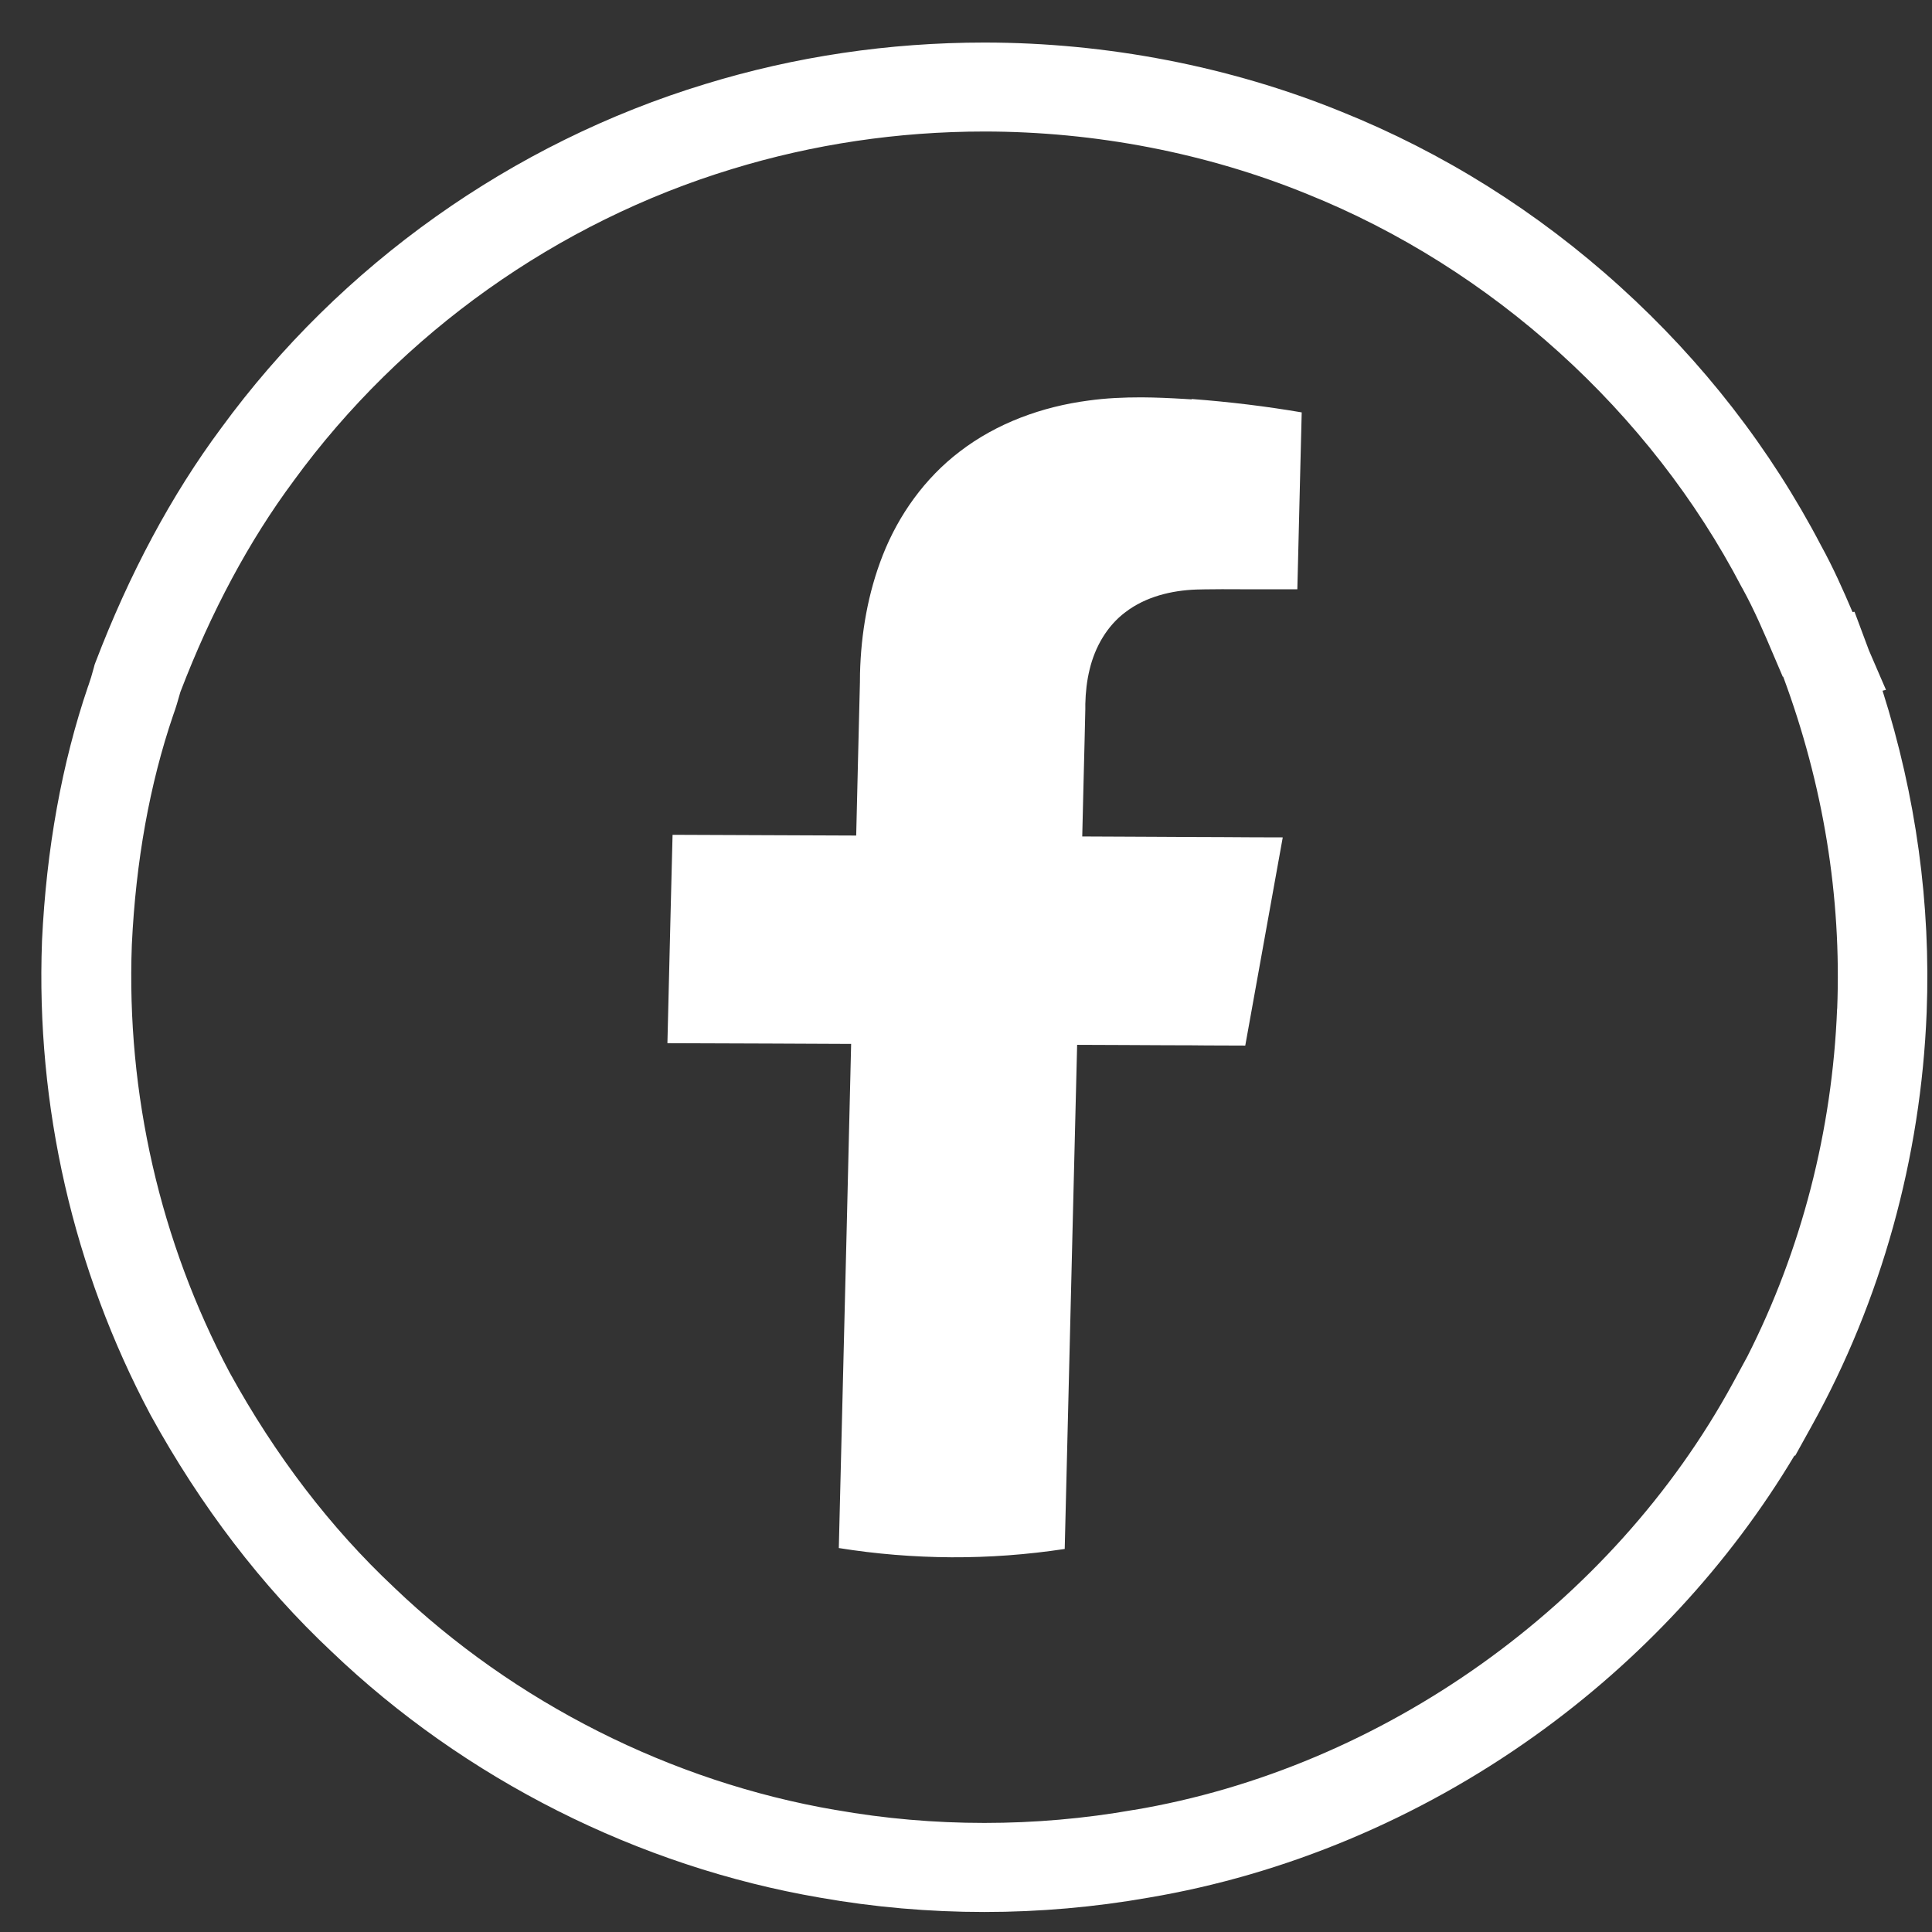 <svg width="42" height="42" viewBox="0 0 42 42" fill="none" xmlns="http://www.w3.org/2000/svg">
<rect x="0" y="0" width="42" height="42" fill="#333333" stroke="none"/>
<g clip-path="url(#clip0_141_118)">
<path d="M25.903 8.682C25.858 8.68 25.815 8.676 25.74 8.672C25.436 8.654 25.132 8.64 24.815 8.638C24.43 8.638 24.045 8.654 23.661 8.708C22.661 8.839 21.671 9.195 20.862 9.818C20.105 10.395 19.534 11.195 19.189 12.074C18.868 12.892 18.718 13.767 18.696 14.637C18.696 14.704 18.694 14.77 18.694 14.835C18.68 15.389 18.667 15.944 18.653 16.499C18.639 17.054 18.625 17.609 18.613 18.164C17.947 18.162 17.282 18.158 16.617 18.156C15.951 18.154 15.286 18.15 14.621 18.148C14.607 18.713 14.592 19.28 14.578 19.847C14.554 20.79 14.531 21.733 14.509 22.678C14.88 22.678 15.252 22.68 15.623 22.682C15.988 22.682 16.355 22.684 16.753 22.686C17.043 22.686 17.331 22.688 17.621 22.69C17.915 22.69 18.209 22.692 18.503 22.694C18.471 24.064 18.436 25.433 18.404 26.804C18.347 29.086 18.292 31.37 18.235 33.653C19.043 33.783 19.862 33.849 20.681 33.854C21.505 33.858 22.329 33.797 23.146 33.673C23.18 32.303 23.213 30.934 23.247 29.563C23.27 28.65 23.292 27.737 23.314 26.824C23.347 25.455 23.381 24.086 23.416 22.714C23.755 22.714 24.093 22.716 24.43 22.718C24.75 22.718 25.071 22.721 25.424 22.723C25.692 22.723 25.957 22.723 26.225 22.727C26.507 22.727 26.789 22.729 27.071 22.73C27.343 21.223 27.613 19.712 27.886 18.204C27.444 18.204 27.004 18.201 26.562 18.198C26.128 18.198 25.692 18.194 25.225 18.192C24.949 18.192 24.671 18.19 24.395 18.188C24.105 18.188 23.817 18.186 23.527 18.184C23.535 17.838 23.544 17.491 23.552 17.145C23.56 16.799 23.568 16.451 23.578 16.105C23.584 15.874 23.59 15.643 23.594 15.412C23.594 15.376 23.594 15.339 23.594 15.303C23.6 15.05 23.627 14.798 23.688 14.551C23.803 14.07 24.063 13.608 24.468 13.306C24.907 12.971 25.466 12.836 26.006 12.816C26.069 12.816 26.132 12.814 26.195 12.812C26.44 12.808 26.688 12.808 26.959 12.81C27.03 12.81 27.099 12.81 27.17 12.81C27.245 12.81 27.318 12.81 27.393 12.81C27.471 12.81 27.548 12.81 27.625 12.81C27.686 12.81 27.748 12.81 27.836 12.81C27.894 12.81 27.955 12.81 28.014 12.81C28.077 12.81 28.14 12.81 28.203 12.81C28.209 12.569 28.215 12.329 28.221 12.09C28.235 11.529 28.247 10.968 28.262 10.407C28.274 9.927 28.286 9.446 28.298 8.965C27.525 8.833 26.744 8.738 25.909 8.674L25.903 8.682Z" fill="white"/>
<path d="M41 14.998L40.629 14.139C40.612 14.093 40.594 14.049 40.578 14.002L40.316 13.3L40.272 13.305C40.069 12.828 39.854 12.343 39.592 11.867C38.491 9.758 37.02 7.862 35.219 6.231C33.414 4.596 31.371 3.316 29.154 2.425C26.742 1.444 24.061 0.925 21.398 0.925C19.325 0.925 17.284 1.228 15.335 1.826C11.136 3.102 7.398 5.758 4.806 9.309C3.728 10.759 2.81 12.474 2.073 14.406L2.055 14.455L2.043 14.503C2 14.664 1.962 14.79 1.921 14.905L1.915 14.919C1.345 16.592 1.008 18.454 0.913 20.454V20.462C0.779 24.044 1.593 27.6 3.266 30.747L3.272 30.759C4.365 32.746 5.688 34.477 7.207 35.903C10.106 38.677 13.876 40.577 17.824 41.253C18.994 41.46 20.197 41.565 21.398 41.565C22.598 41.565 23.797 41.46 24.971 41.253C27.935 40.754 30.834 39.542 33.353 37.744C35.657 36.102 37.6 34.002 39.01 31.642L39.026 31.646L39.385 30.998C40.896 28.278 41.76 25.169 41.884 22.007C41.975 19.652 41.653 17.306 40.925 15.016L40.996 14.998H41ZM39.937 21.932C39.833 24.574 39.162 27.172 37.986 29.488L37.669 30.072C35.048 34.885 30.059 38.44 24.647 39.347H24.639C22.511 39.723 20.286 39.723 18.168 39.347H18.162C14.594 38.736 11.185 37.016 8.564 34.507L8.556 34.499C7.187 33.214 5.986 31.646 4.992 29.838C3.481 26.993 2.745 23.778 2.866 20.539C2.952 18.723 3.254 17.044 3.765 15.546C3.82 15.396 3.868 15.235 3.921 15.044C4.591 13.294 5.418 11.752 6.384 10.453L6.388 10.447C8.732 7.234 12.116 4.83 15.913 3.675C17.675 3.135 19.523 2.859 21.4 2.859C23.811 2.859 26.235 3.328 28.416 4.218C32.43 5.831 35.872 8.945 37.864 12.766L37.876 12.786C38.138 13.26 38.353 13.765 38.58 14.3C38.639 14.438 38.697 14.575 38.756 14.712L38.764 14.708C39.639 17.064 40.034 19.493 39.939 21.928L39.937 21.932Z" fill="white"/>
</g>
<defs>
<clipPath id="clip0_141_118">
<rect width="41.003" height="40.64" fill="white" transform="translate(0.899 0.925)"/>
</clipPath>
</defs>
</svg>
